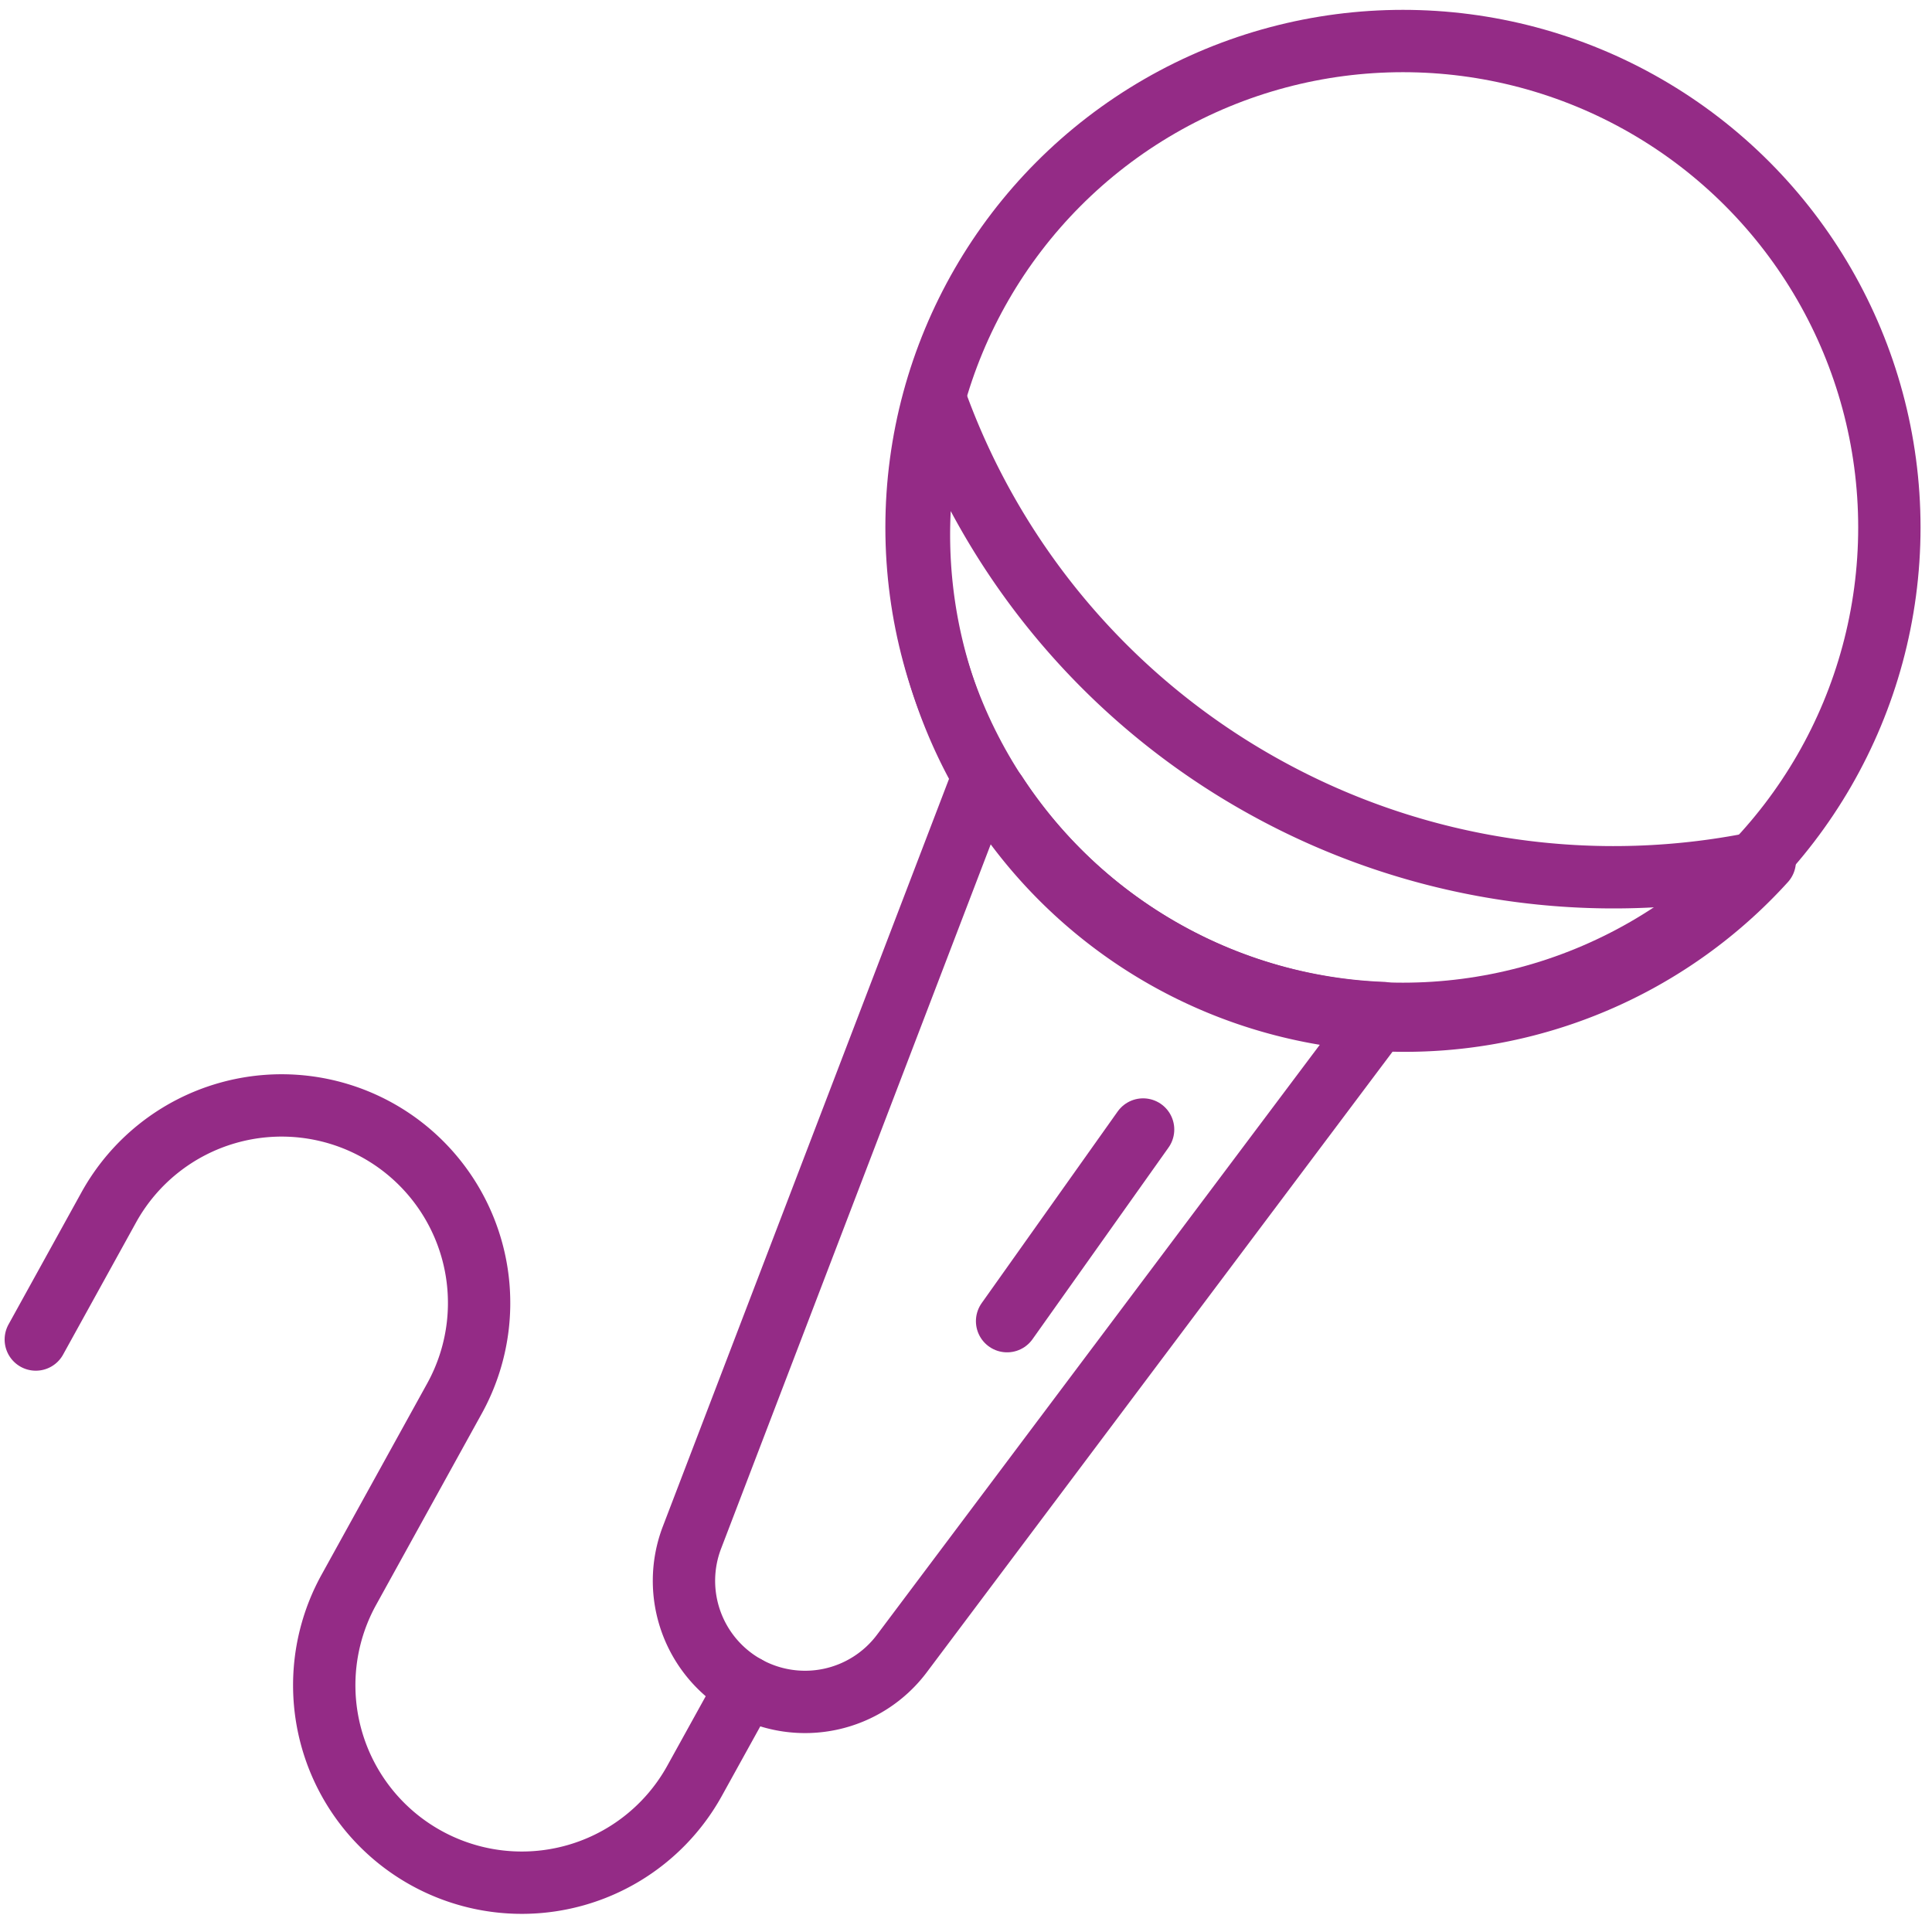 <?xml version="1.0" encoding="UTF-8"?>
<svg xmlns="http://www.w3.org/2000/svg" id="ed1159cb-1087-4801-9fdd-96a5a0310ab7" data-name="Layer 1" viewBox="0 0 300 300">
  <defs>
    <style>.ab54e2b0-226a-4ada-8f87-5b1aa87b70ba{fill:none;stroke:#942b86;stroke-linecap:round;stroke-linejoin:round;stroke-width:9.68px;}</style>
  </defs>
  <circle class="ab54e2b0-226a-4ada-8f87-5b1aa87b70ba" cx="217.85" cy="81.9" r="75.53"></circle>
  <path class="ab54e2b0-226a-4ada-8f87-5b1aa87b70ba" d="M181.33,148a75.24,75.24,0,0,1-26.67-24.77l-2.68-.81L107.45,238.74a18.81,18.81,0,0,0,8.47,23.19h0a18.8,18.8,0,0,0,24.13-5.18l74.64-99.45A75,75,0,0,1,181.33,148Z"></path>
  <path class="ab54e2b0-226a-4ada-8f87-5b1aa87b70ba" d="M196.48,122.26a111.77,111.77,0,0,1-51-59.53,75.45,75.45,0,0,0,128.55,71A111.75,111.75,0,0,1,196.48,122.26Z"></path>
  <line class="ab54e2b0-226a-4ada-8f87-5b1aa87b70ba" x1="177.5" y1="175.39" x2="156.38" y2="205.15"></line>
  <path class="ab54e2b0-226a-4ada-8f87-5b1aa87b70ba" d="M115.92,261.93l-8.06,14.58a30.66,30.66,0,0,1-41.68,12h0a30.65,30.65,0,0,1-12-41.67l16.39-29.68a30.68,30.68,0,0,0-12-41.68h0a30.67,30.67,0,0,0-41.68,12L5.56,208"></path>
</svg>

